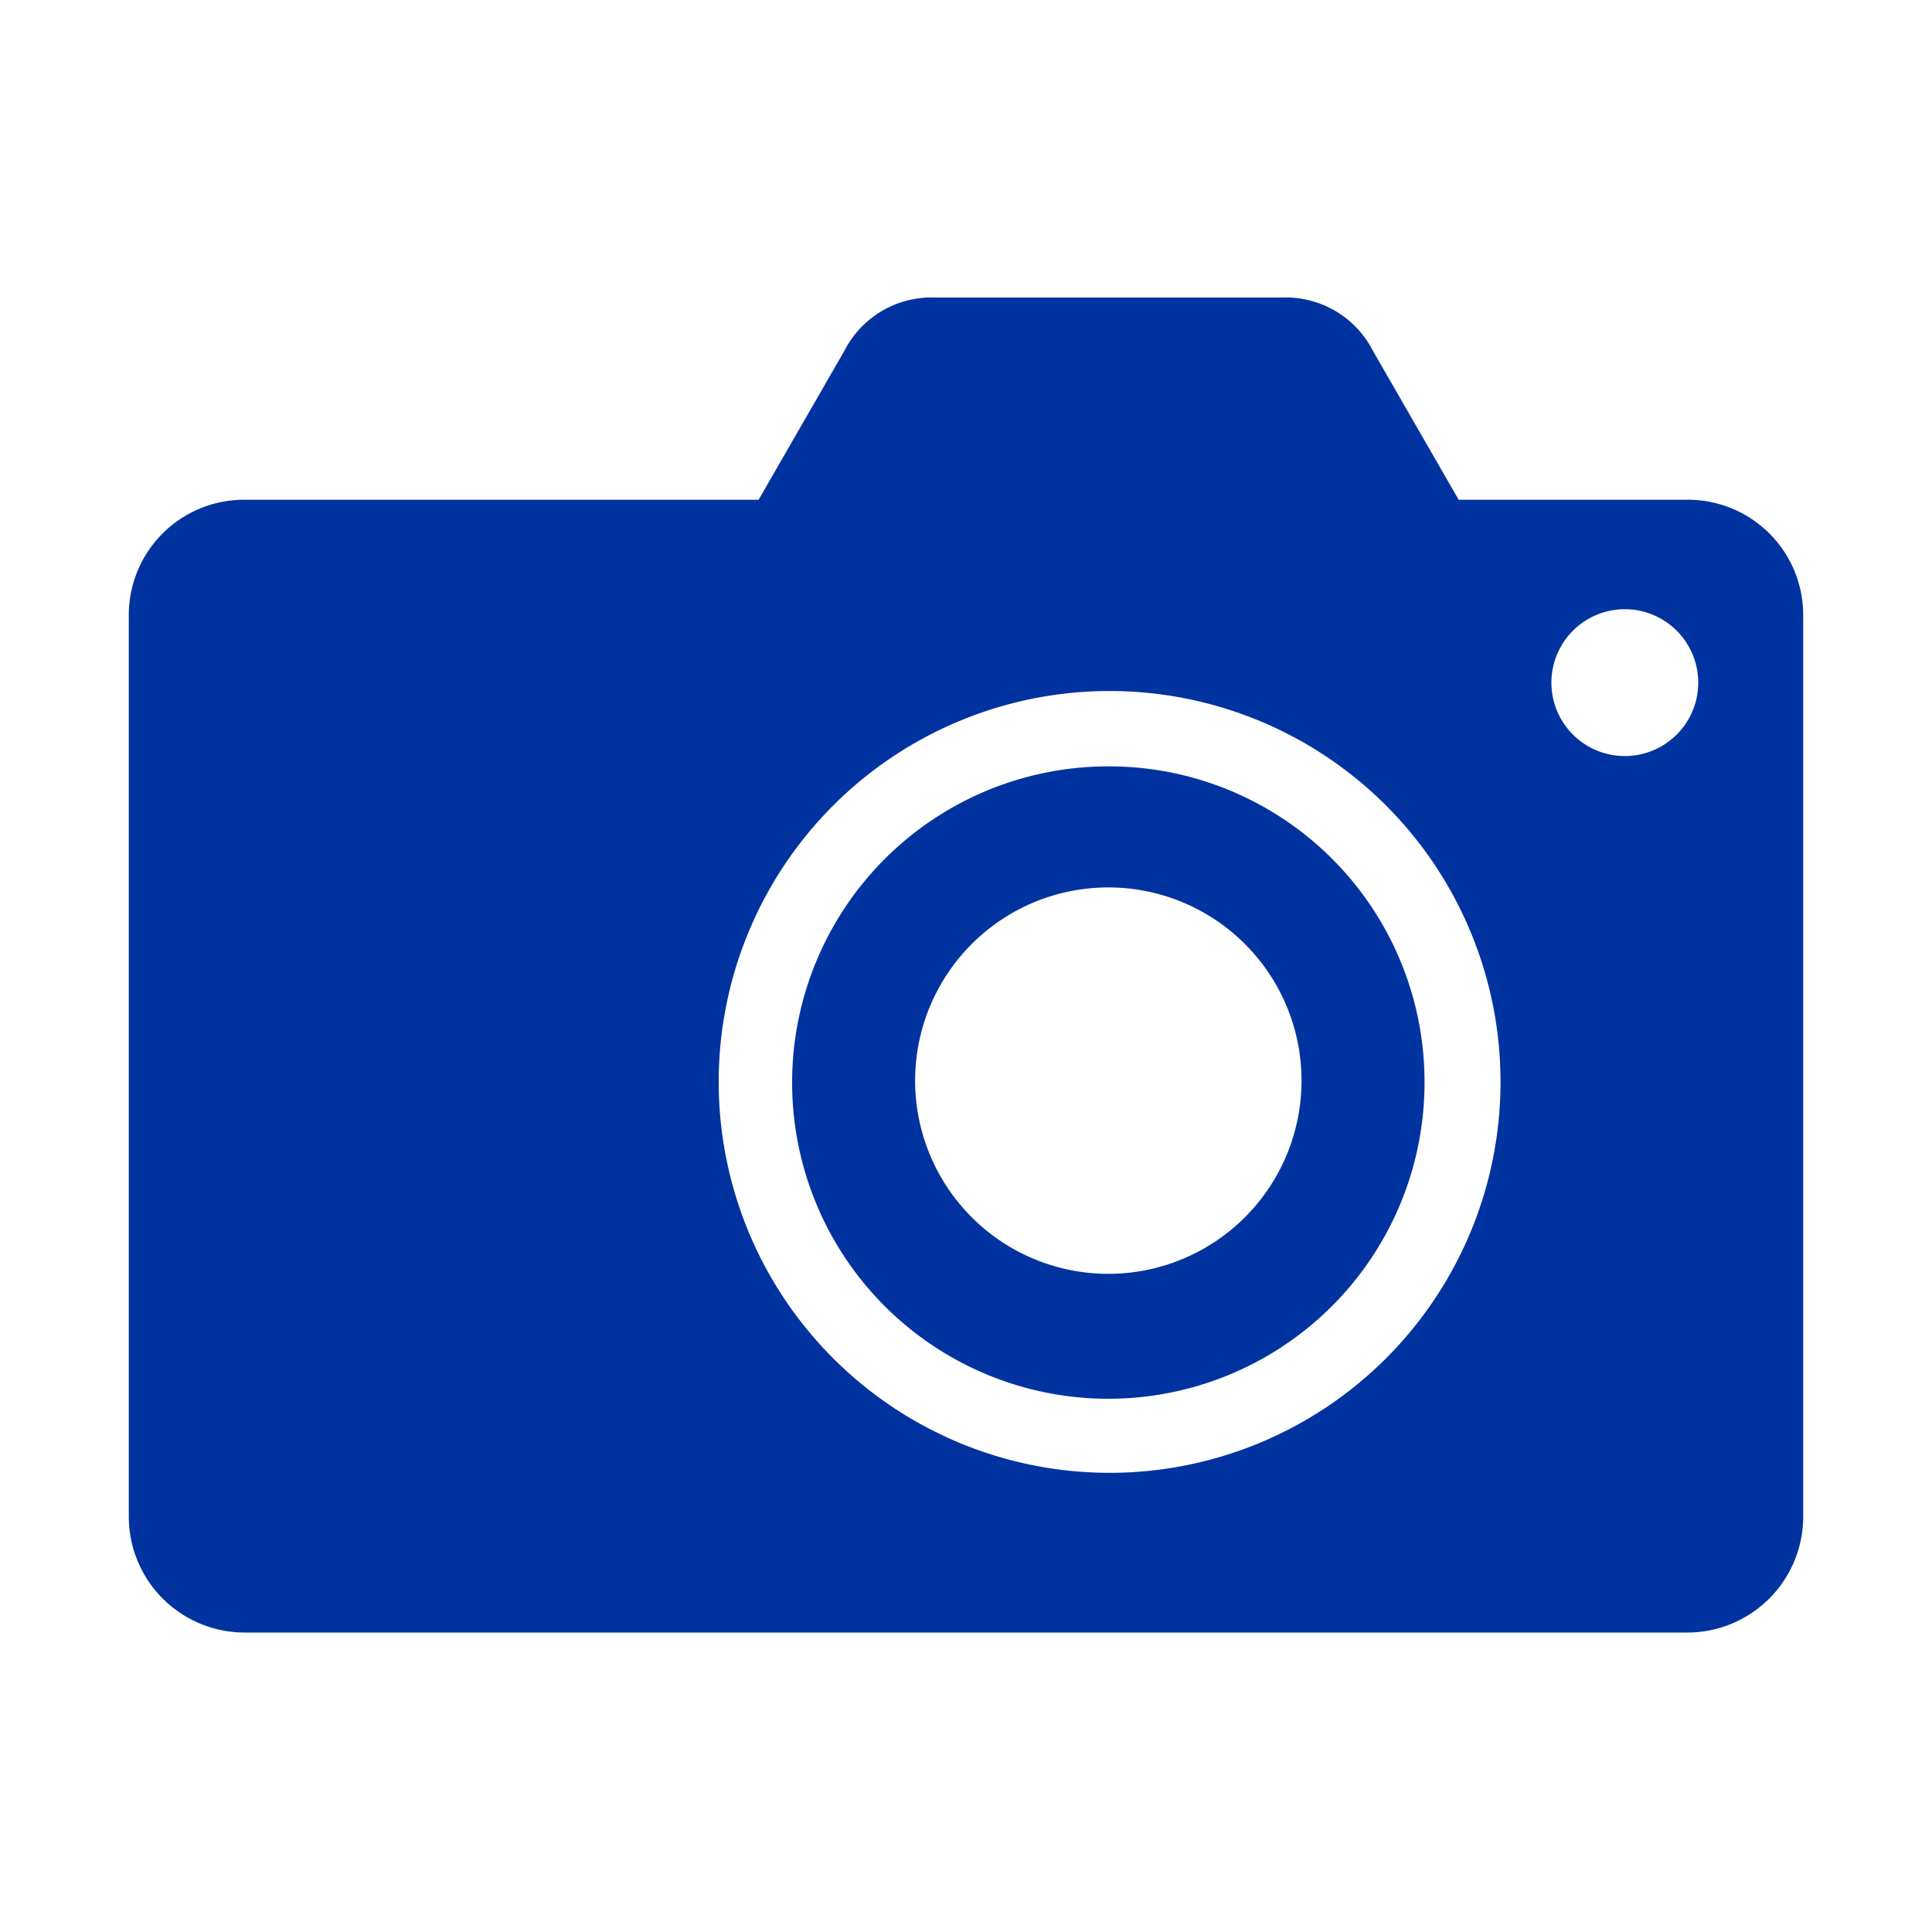 <svg xmlns="http://www.w3.org/2000/svg" viewBox="0 0 30 30"><defs><style>.cls-1{fill:none;}.cls-2{fill:#0033a0;}</style></defs><g id="Layer_2" data-name="Layer 2"><g id="Layer_1-2" data-name="Layer 1"><rect class="cls-1" width="30" height="30"/><path class="cls-2" d="M17.21,19.78a3,3,0,1,1,3-3,3,3,0,0,1-3,3m0-7.88a4.91,4.91,0,1,0,4.91,4.9,4.9,4.9,0,0,0-4.91-4.9"/><path class="cls-2" d="M25.23,11.74a1.14,1.14,0,1,1,0-2.28,1.14,1.14,0,0,1,0,2.28m-8,11.13a6.07,6.07,0,1,1,6.07-6.07,6.07,6.07,0,0,1-6.07,6.07m9-15.11H22.65L21.32,5.45a1.52,1.52,0,0,0-1.41-.83H14.52a1.52,1.52,0,0,0-1.41.83L11.78,7.76h-8A1.79,1.79,0,0,0,2,9.55v14a1.8,1.8,0,0,0,1.8,1.8H26.2a1.8,1.8,0,0,0,1.8-1.8v-14a1.79,1.79,0,0,0-1.8-1.79"/></g></g></svg>